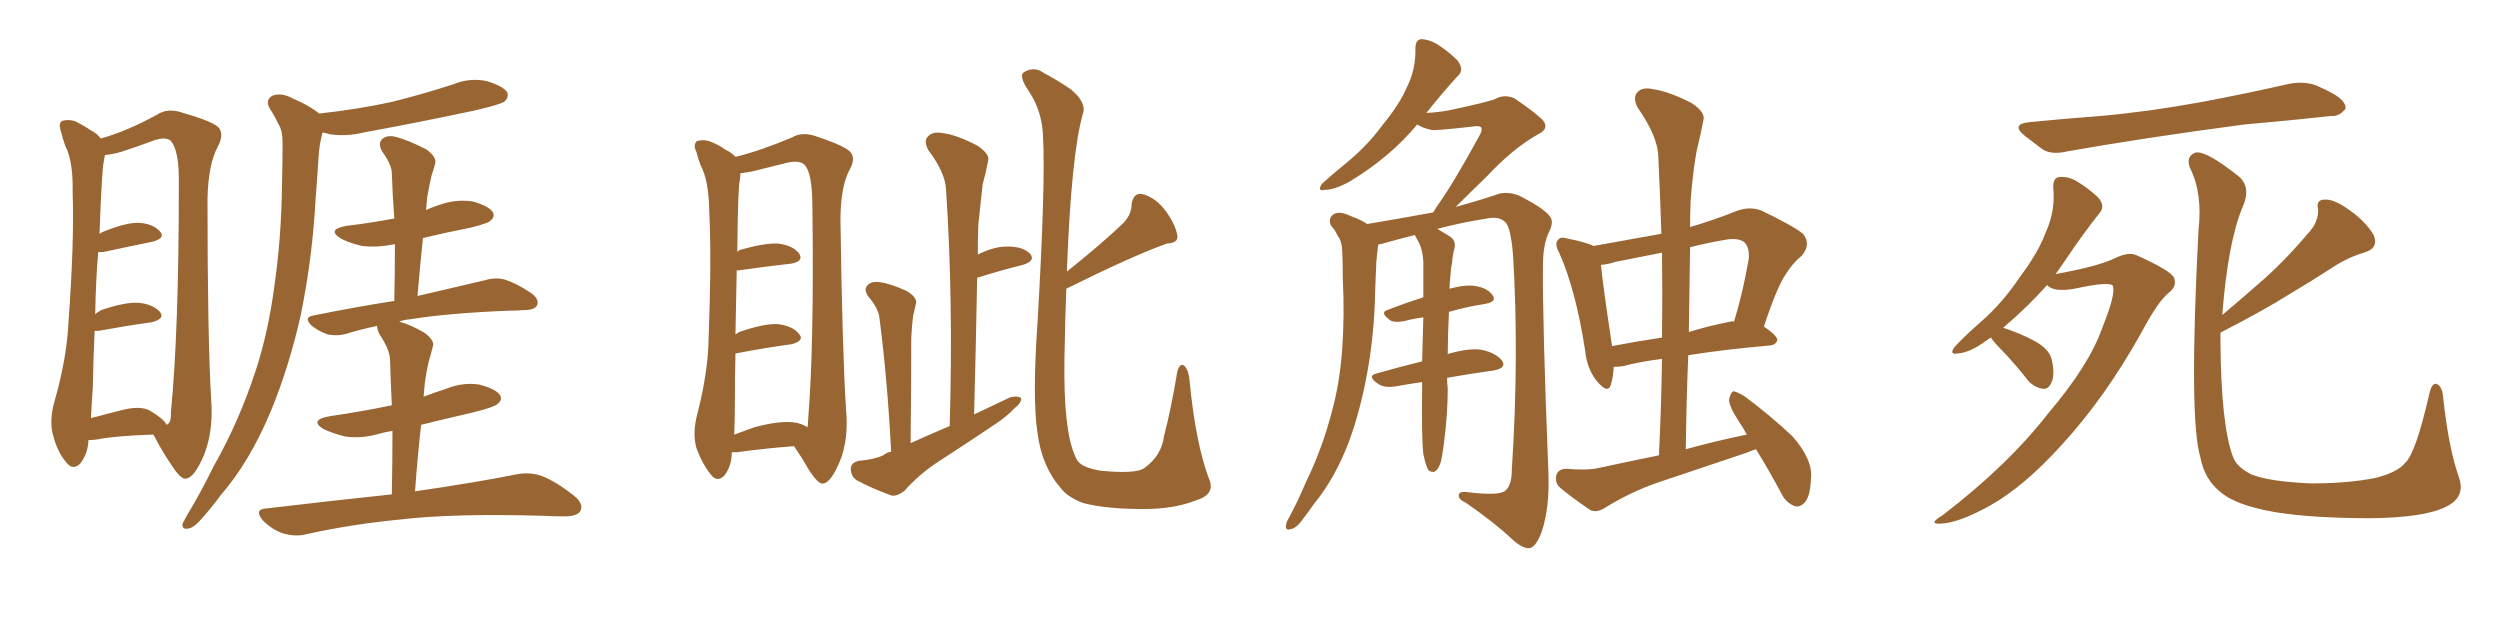 <svg xmlns="http://www.w3.org/2000/svg" xmlns:xlink="http://www.w3.org/1999/xlink" width="600" height="150"><path fill="#996633" padding="10" d="M76.61 27.25L76.61 27.25Q85.99 26.22 94.04 24.46L94.04 24.46Q101.66 22.56 108.84 20.21L108.84 20.21Q112.79 18.60 116.89 19.48L116.89 19.48Q120.70 20.65 121.73 22.12L121.73 22.12Q122.17 23.29 121.14 24.32L121.14 24.32Q120.26 25.05 113.96 26.51L113.96 26.51Q100.20 29.44 87.30 31.79L87.30 31.79Q83.20 32.81 79.25 32.23L79.25 32.23Q78.08 31.93 77.49 31.79L77.49 31.79Q77.34 31.93 77.34 32.08L77.34 32.08Q76.61 34.86 76.46 37.65L76.46 37.65Q76.17 42.48 75.73 47.90L75.73 47.90Q75 61.67 72.22 75.44L72.22 75.44Q69.43 87.89 65.04 98.58L65.04 98.58Q59.91 110.89 52.88 118.95L52.88 118.95Q50.98 121.58 48.63 124.22L48.63 124.22Q46.58 126.71 45.12 126.86L45.12 126.86Q43.65 127.15 43.80 125.68L43.80 125.68Q44.24 124.80 44.82 123.78L44.82 123.78Q48.19 118.21 51.27 111.91L51.27 111.91Q57.28 101.37 61.38 88.92L61.38 88.92Q64.45 79.54 65.92 68.12L65.92 68.12Q67.53 56.98 67.68 44.09L67.68 44.09Q67.82 38.82 67.82 34.42L67.82 34.42Q67.82 31.20 66.80 29.74L66.80 29.74Q65.77 27.54 64.75 26.07L64.75 26.07Q63.57 24.02 65.33 23.00L65.33 23.00Q67.38 22.12 70.17 23.58L70.17 23.58Q74.27 25.34 76.61 27.25ZM99.61 117.92L99.61 117.92Q114.70 115.72 124.07 113.82L124.07 113.82Q127.29 113.23 130.08 114.26L130.08 114.26Q133.45 115.58 137.55 118.80L137.55 118.80Q140.19 120.85 139.31 122.61L139.31 122.61Q138.57 123.93 135.50 123.93L135.50 123.93Q132.71 123.93 129.93 123.78L129.93 123.78Q108.98 123.19 96.24 124.66L96.24 124.66Q84.23 125.83 73.68 128.17L73.68 128.17Q71.19 128.91 67.97 128.03L67.97 128.03Q65.33 127.15 63.13 124.95L63.13 124.95Q60.79 122.17 64.01 122.02L64.01 122.02Q79.98 120.12 94.04 118.65L94.04 118.65Q94.19 110.60 94.19 103.42L94.19 103.42Q92.29 103.71 90.82 104.15L90.82 104.15Q86.72 105.32 82.76 104.74L82.76 104.74Q79.83 104.00 77.64 102.98L77.64 102.98Q74.12 100.78 79.10 99.90L79.10 99.90Q87.01 98.73 94.04 97.27L94.04 97.27Q93.75 91.41 93.60 86.13L93.60 86.13Q93.46 83.79 91.11 80.27L91.11 80.27Q90.38 78.81 90.53 78.22L90.53 78.22Q86.28 79.10 83.06 80.13L83.06 80.13Q81.01 80.71 78.66 80.27L78.66 80.27Q76.46 79.54 74.71 78.08L74.71 78.08Q72.80 76.17 75.15 75.73L75.15 75.73Q85.25 73.68 94.63 72.22L94.63 72.22Q94.78 64.89 94.78 58.59L94.78 58.59Q90.53 59.47 86.87 59.03L86.87 59.03Q83.79 58.30 81.88 57.28L81.88 57.28Q78.22 55.08 83.20 54.20L83.20 54.20Q89.21 53.47 94.63 52.44L94.63 52.44Q94.19 46.58 94.04 41.60L94.04 41.60Q94.04 39.55 91.70 36.33L91.70 36.33Q90.67 34.42 91.70 33.40L91.70 33.40Q92.87 32.37 94.78 32.81L94.78 32.81Q97.85 33.54 102.39 35.89L102.39 35.89Q104.88 37.79 104.44 39.26L104.44 39.26Q104.15 40.43 103.56 42.19L103.56 42.19Q103.13 44.09 102.54 47.17L102.54 47.17Q102.39 48.63 102.25 50.39L102.25 50.39Q103.56 49.80 105.32 49.22L105.32 49.22Q109.28 47.75 113.38 48.34L113.38 48.34Q117.19 49.37 118.21 50.83L118.21 50.83Q118.95 52.00 117.63 53.03L117.63 53.03Q117.04 53.61 112.94 54.64L112.94 54.64Q106.93 55.81 101.51 57.13L101.51 57.13Q100.78 63.87 100.20 71.04L100.20 71.04Q110.30 68.70 116.46 67.24L116.46 67.24Q118.95 66.50 121.14 67.09L121.14 67.09Q123.93 67.97 127.44 70.31L127.44 70.31Q129.49 71.78 128.91 73.24L128.91 73.24Q128.32 74.41 125.98 74.41L125.98 74.41Q124.07 74.56 122.17 74.56L122.17 74.56Q107.52 75.15 98.58 76.61L98.58 76.61Q96.83 76.76 95.80 77.20L95.80 77.20Q98.58 77.93 101.81 79.83L101.81 79.83Q104.44 81.74 103.86 83.20L103.86 83.20Q103.56 84.52 102.98 86.43L102.98 86.43Q102.39 88.77 101.95 91.99L101.95 91.99Q101.81 93.46 101.66 95.21L101.66 95.21Q104.30 94.19 107.08 93.31L107.08 93.31Q111.04 91.70 114.99 92.29L114.99 92.29Q118.95 93.31 119.97 94.78L119.97 94.78Q120.70 95.95 119.38 96.97L119.38 96.97Q118.65 97.71 113.38 99.02L113.38 99.02Q106.93 100.49 101.07 101.95L101.07 101.95Q100.20 109.57 99.61 117.92ZM21.24 105.62L21.24 105.62Q21.09 108.98 19.19 111.33L19.19 111.33Q17.43 112.94 15.97 111.04L15.97 111.04Q13.77 108.54 12.74 104.44L12.74 104.44Q11.72 100.93 13.18 95.95L13.18 95.95Q15.97 86.13 16.41 77.78L16.41 77.78Q17.87 57.57 17.43 46.00L17.43 46.00Q17.58 38.67 15.67 35.01L15.67 35.01Q15.09 33.40 14.65 31.64L14.65 31.64Q13.92 29.59 14.94 29.00L14.94 29.00Q16.70 28.56 18.16 29.15L18.16 29.15Q20.21 30.18 21.68 31.20L21.68 31.20Q23.58 32.23 24.17 33.25L24.17 33.25Q30.47 31.49 37.65 27.54L37.65 27.54Q40.28 25.78 43.95 27.10L43.95 27.10Q51.56 29.30 52.59 30.76L52.59 30.76Q53.76 32.37 52.29 35.16L52.29 35.16Q49.95 39.40 49.80 47.90L49.80 47.90Q49.80 80.86 50.68 95.95L50.68 95.95Q51.27 103.42 48.93 109.28L48.93 109.28Q46.58 114.70 44.68 114.84L44.68 114.84Q43.51 115.28 41.16 111.62L41.16 111.62Q38.96 108.40 37.06 104.74L37.06 104.74Q36.91 104.44 36.77 104.30L36.77 104.30Q27.69 104.59 23.29 105.47L23.29 105.47Q22.12 105.62 21.24 105.62ZM36.04 98.58L36.04 98.58L36.04 98.58Q39.40 100.63 39.99 101.95L39.99 101.95Q41.16 101.51 41.02 98.88L41.02 98.88Q42.92 79.54 42.92 44.38L42.92 44.38Q43.07 35.89 40.87 33.69L40.87 33.69Q39.40 32.67 36.18 33.98L36.18 33.98Q32.23 35.45 29.00 36.47L29.00 36.47Q26.95 37.06 25.20 37.21L25.20 37.21Q25.05 37.79 24.90 38.82L24.90 38.82Q24.46 40.58 23.88 56.10L23.88 56.10Q24.17 55.96 24.32 55.81L24.32 55.81Q29.88 53.47 33.11 53.47L33.11 53.47Q36.62 53.61 38.38 55.52L38.38 55.52Q39.84 57.13 36.62 58.01L36.62 58.01Q31.49 59.03 24.76 60.50L24.76 60.50Q24.02 60.50 23.58 60.50L23.58 60.50Q23.00 66.94 22.85 75.44L22.85 75.44Q23.44 74.85 24.32 74.41L24.32 74.41Q29.88 72.51 33.11 72.66L33.11 72.66Q36.62 72.95 38.38 74.85L38.38 74.85Q39.70 76.46 36.47 77.34L36.47 77.34Q30.91 78.08 23.73 79.39L23.73 79.39Q23.14 79.39 22.71 79.39L22.71 79.39Q22.41 85.84 22.27 93.02L22.27 93.02Q21.97 97.12 21.83 100.34L21.83 100.34Q25.20 99.46 29.15 98.44L29.15 98.44Q33.69 97.27 36.04 98.58ZM190.58 107.08L190.58 107.08Q184.42 107.52 176.81 108.54L176.81 108.54Q176.07 108.54 175.63 108.54L175.63 108.54Q175.63 111.77 173.88 114.11L173.88 114.11Q172.12 115.87 170.65 113.96L170.65 113.96Q168.60 111.47 167.14 107.52L167.14 107.52Q166.11 104.00 167.43 99.02L167.43 99.02Q169.92 89.36 170.07 81.30L170.07 81.30Q170.80 61.52 170.21 50.39L170.21 50.39Q170.07 43.21 168.16 39.70L168.16 39.70Q167.58 38.23 167.14 36.47L167.14 36.47Q166.26 34.72 167.29 33.84L167.29 33.84Q169.04 33.40 170.51 33.98L170.51 33.98Q172.71 34.86 174.02 35.89L174.02 35.89Q175.63 36.62 176.51 37.65L176.51 37.65Q182.52 36.18 190.14 32.96L190.14 32.96Q192.63 31.49 196.14 32.81L196.14 32.81Q203.17 35.16 204.20 36.62L204.20 36.62Q205.37 38.09 203.91 40.72L203.91 40.72Q201.71 44.82 201.71 52.88L201.71 52.88Q202.15 83.79 203.03 98.00L203.03 98.00Q203.76 105.32 201.56 110.74L201.56 110.74Q199.37 115.87 197.61 116.02L197.61 116.02Q196.58 116.46 194.24 112.94L194.24 112.94Q192.48 109.86 190.58 107.08ZM176.37 96.24L176.37 96.24Q176.37 100.78 176.22 104.30L176.22 104.30Q178.71 103.42 181.05 102.54L181.05 102.54Q187.06 100.93 190.58 101.37L190.58 101.37Q192.48 101.66 193.80 102.54L193.80 102.54Q193.95 101.81 193.95 100.78L193.95 100.78Q195.41 82.62 194.97 49.51L194.97 49.51Q194.97 41.46 193.07 39.55L193.07 39.55Q191.75 38.23 188.09 39.26L188.09 39.26Q183.98 40.28 180.47 41.16L180.47 41.16Q178.71 41.46 177.69 41.60L177.69 41.60Q177.69 42.33 177.54 43.36L177.54 43.36Q177.10 44.97 176.95 60.50L176.95 60.50Q177.25 60.06 177.83 59.91L177.83 59.91Q183.54 58.30 186.77 58.45L186.77 58.45Q190.28 58.89 191.75 60.79L191.75 60.79Q193.07 62.70 189.84 63.28L189.84 63.28Q184.42 63.87 177.25 64.89L177.25 64.89Q176.95 64.89 176.81 64.89L176.81 64.89Q176.66 71.34 176.51 80.27L176.51 80.27Q177.25 79.69 177.83 79.54L177.83 79.54Q183.40 77.64 186.62 77.78L186.62 77.78Q190.28 78.22 191.75 80.13L191.75 80.13Q193.21 81.74 189.99 82.62L189.99 82.62Q184.28 83.35 176.66 84.81L176.66 84.81Q176.66 84.81 176.51 84.81L176.51 84.81Q176.37 90.09 176.37 96.24ZM256.05 65.19L256.05 65.19Q264.84 58.15 269.82 53.32L269.82 53.32Q271.58 51.27 271.58 49.07L271.58 49.07Q272.02 46.14 274.22 46.58L274.22 46.58Q277.44 47.46 279.79 50.68L279.79 50.68Q282.13 53.91 282.57 56.54L282.57 56.54Q282.86 58.30 280.08 58.45L280.08 58.45Q272.17 61.23 255.91 69.29L255.91 69.29Q255.62 76.90 255.47 85.84L255.47 85.84Q255.18 102.98 257.96 109.28L257.96 109.28Q258.54 110.89 259.57 111.47L259.57 111.47Q260.74 112.35 263.96 112.94L263.96 112.94Q268.07 113.38 270.85 113.23L270.85 113.23Q273.78 113.09 274.80 112.21L274.80 112.21Q278.76 109.28 279.35 104.74L279.35 104.74Q281.10 98.00 282.57 89.06L282.57 89.06Q283.30 86.87 284.33 87.89L284.33 87.89Q285.35 89.06 285.50 91.41L285.50 91.41Q286.96 106.49 290.19 114.99L290.19 114.99Q291.80 118.65 286.96 120.12L286.96 120.12Q281.69 122.17 274.51 122.17L274.51 122.17Q265.28 122.17 259.86 120.70L259.86 120.70Q256.20 119.24 254.74 117.33L254.74 117.33Q250.05 112.06 249.02 104.00L249.02 104.00Q247.71 95.80 249.02 77.20L249.02 77.20Q250.93 44.09 250.34 33.11L250.34 33.11Q250.20 26.81 246.97 21.97L246.97 21.97Q244.34 18.16 245.80 17.29L245.80 17.29Q248.29 15.82 250.63 17.58L250.63 17.58Q253.71 19.19 256.93 21.39L256.93 21.39Q260.89 24.61 259.86 27.39L259.86 27.39Q257.08 37.35 256.05 65.19ZM218.55 106.35L218.55 106.35L218.55 106.35Q223.39 104.15 227.93 102.25L227.93 102.25Q228.81 71.63 227.05 45.56L227.05 45.56Q226.90 41.46 222.80 36.04L222.80 36.04Q221.63 33.84 222.66 32.81L222.66 32.81Q223.83 31.49 226.17 31.93L226.17 31.93Q229.69 32.37 234.67 35.01L234.67 35.01Q237.60 37.06 237.16 38.53L237.16 38.53Q236.72 41.02 235.84 44.24L235.84 44.24Q235.40 48.05 234.81 53.76L234.81 53.76Q234.67 57.42 234.67 61.08L234.67 61.08Q238.62 59.18 241.41 59.18L241.41 59.18Q245.21 59.03 247.12 60.79L247.12 60.79Q248.73 62.55 245.51 63.57L245.51 63.57Q240.67 64.75 234.52 66.65L234.52 66.65Q234.23 82.32 233.79 99.46L233.79 99.46Q238.33 97.27 242.43 95.36L242.43 95.36Q244.04 94.92 245.07 95.51L245.07 95.51Q245.21 96.68 243.46 98.00L243.46 98.00Q241.70 99.90 239.06 101.66L239.06 101.66Q232.32 106.20 225.29 110.74L225.29 110.74Q220.75 113.67 217.09 117.77L217.09 117.77Q215.48 119.09 214.01 118.95L214.01 118.95Q209.18 117.19 205.66 115.28L205.66 115.28Q204.20 114.40 204.20 112.50L204.20 112.50Q204.20 111.04 206.10 110.60L206.10 110.60Q209.77 110.30 211.96 109.28L211.96 109.28Q212.84 108.54 213.87 108.40L213.87 108.40Q212.99 91.11 211.08 76.46L211.08 76.46Q210.94 74.12 208.30 71.04L208.30 71.04Q207.28 69.43 208.15 68.55L208.15 68.55Q208.89 67.53 210.79 67.68L210.79 67.68Q213.57 67.97 217.68 69.87L217.68 69.87Q220.02 71.34 219.87 72.66L219.87 72.66Q219.58 73.97 219.14 75.88L219.14 75.88Q218.85 78.08 218.70 81.15L218.70 81.15Q218.70 93.16 218.55 106.35ZM421.44 107.81L421.44 107.81Q420.12 108.25 419.09 108.69L419.09 108.69Q408.69 112.21 398.14 115.72L398.14 115.72Q391.26 118.07 384.96 122.02L384.96 122.02Q383.20 123.05 381.74 122.46L381.74 122.46Q377.20 119.38 374.41 117.04L374.41 117.04Q373.10 115.87 373.54 113.96L373.54 113.96Q373.97 112.65 375.73 112.50L375.73 112.50Q380.71 112.94 383.50 112.35L383.50 112.35Q390.97 110.74 398.14 109.28L398.14 109.28Q398.73 97.27 398.88 86.13L398.88 86.13Q393.16 86.87 389.50 87.89L389.50 87.89Q388.33 88.04 387.30 88.04L387.30 88.04Q387.16 90.67 386.57 92.43L386.57 92.43Q385.84 94.63 383.20 91.41L383.20 91.41Q380.86 88.48 380.42 84.08L380.42 84.08Q378.22 69.73 374.27 60.79L374.27 60.79Q372.95 58.45 373.97 57.57L373.97 57.57Q374.41 56.69 376.32 57.28L376.32 57.28Q380.71 58.15 382.47 59.03L382.47 59.03Q390.67 57.57 398.73 56.10L398.73 56.10Q398.44 46.73 398.00 37.79L398.00 37.79Q398.00 32.96 393.02 25.78L393.02 25.78Q391.85 23.58 392.87 22.27L392.87 22.27Q394.04 20.80 396.68 21.39L396.68 21.39Q400.63 21.97 406.05 24.76L406.05 24.76Q409.28 26.95 408.84 28.71L408.84 28.71Q408.25 31.93 407.23 36.04L407.23 36.04Q406.35 40.72 405.76 47.90L405.76 47.90Q405.62 51.27 405.62 54.49L405.62 54.49Q411.18 52.88 417.04 50.54L417.04 50.54Q420.12 49.51 422.75 50.54L422.75 50.54Q430.37 54.20 432.71 56.10L432.71 56.10Q434.77 58.59 432.42 61.38L432.42 61.38Q430.37 62.99 428.61 65.77L428.61 65.77Q426.42 68.99 423.34 78.37L423.34 78.37Q426.56 80.57 426.56 81.59L426.56 81.59Q426.27 82.76 424.80 82.91L424.80 82.91Q413.23 83.94 405.18 85.25L405.18 85.25Q404.74 96.24 404.59 107.81L404.59 107.81Q412.06 105.76 419.24 104.30L419.24 104.30Q418.21 102.39 417.19 100.93L417.19 100.93Q414.84 97.27 414.99 95.80L414.99 95.80Q415.43 94.04 416.02 93.90L416.02 93.90Q416.89 94.04 418.65 95.07L418.65 95.07Q424.95 99.76 430.22 104.74L430.22 104.74Q435.21 110.45 434.62 114.99L434.62 114.99Q434.47 119.09 433.15 120.56L433.15 120.56Q431.98 121.88 430.66 121.44L430.66 121.44Q428.76 120.70 427.73 118.80L427.73 118.80Q424.51 112.79 421.44 107.81ZM398.88 81.01L398.88 81.01Q399.02 70.46 398.88 60.64L398.88 60.64Q393.02 61.82 387.74 62.84L387.74 62.84Q385.99 63.43 384.23 63.57L384.23 63.57Q384.67 68.26 386.87 82.91L386.87 82.91Q386.87 82.91 386.87 83.06L386.87 83.06Q392.29 82.03 398.88 81.01ZM405.62 59.33L405.62 59.33Q405.47 69.43 405.32 79.69L405.32 79.69Q410.01 78.22 415.28 77.20L415.28 77.20Q415.72 77.05 416.16 77.20L416.16 77.20Q418.21 70.61 419.68 62.26L419.68 62.26Q419.97 59.47 418.65 58.15L418.65 58.15Q417.19 56.98 413.96 57.57L413.96 57.57Q409.72 58.30 405.62 59.33ZM347.31 90.67L347.31 90.67L347.31 90.67Q347.31 92.14 347.46 93.16L347.46 93.16Q347.46 99.46 346.58 106.05L346.58 106.05Q346.14 109.72 345.70 111.18L345.70 111.18Q345.12 112.79 344.24 113.23L344.24 113.23Q343.36 113.38 342.77 112.79L342.77 112.79Q342.19 111.77 341.60 108.98L341.60 108.98Q341.16 105.03 341.31 93.46L341.31 93.46Q341.31 92.29 341.31 91.70L341.31 91.70Q338.23 92.14 335.01 92.72L335.01 92.72Q332.23 93.16 330.76 92.14L330.76 92.14Q327.98 90.23 330.32 89.65L330.32 89.65Q335.45 88.18 341.31 86.72L341.31 86.72Q341.46 81.01 341.60 76.17L341.60 76.17Q339.26 76.46 337.06 77.05L337.06 77.05Q334.72 77.49 333.69 76.90L333.69 76.90Q331.05 75 332.96 74.41L332.96 74.41Q337.06 72.80 341.60 71.34L341.60 71.34Q341.60 66.50 341.60 62.84L341.60 62.84Q341.46 59.91 340.43 58.01L340.43 58.01Q339.99 57.28 339.55 56.40L339.55 56.40Q335.01 57.57 331.35 58.59L331.35 58.59Q330.91 58.59 330.76 58.74L330.76 58.74Q330.76 58.74 330.76 58.89L330.76 58.89Q330.47 60.94 330.32 62.84L330.32 62.84Q330.18 66.36 330.03 70.02L330.03 70.02Q329.88 79.83 328.13 89.50L328.13 89.50Q326.51 98.44 323.73 106.05L323.73 106.05Q320.36 114.84 315.53 120.70L315.53 120.70Q314.21 122.61 312.74 124.51L312.74 124.51Q311.13 126.86 309.67 127.00L309.67 127.00Q308.50 127.44 308.64 125.98L308.64 125.98Q308.79 125.10 309.38 124.22L309.38 124.22Q311.57 120.12 313.48 115.58L313.48 115.58Q317.29 107.81 319.63 98.88L319.63 98.88Q321.53 91.99 322.12 83.94L322.12 83.94Q322.71 75.73 322.27 66.80L322.27 66.80Q322.27 62.99 322.12 59.91L322.12 59.91Q321.97 57.71 321.09 56.69L321.09 56.69Q320.36 55.08 319.48 54.20L319.48 54.20Q318.60 52.44 320.07 51.42L320.07 51.42Q321.53 50.54 324.17 51.86L324.17 51.86Q326.66 52.73 328.13 53.76L328.13 53.76Q336.04 52.44 343.95 50.98L343.95 50.98Q344.38 50.24 344.97 49.37L344.97 49.37Q348.78 44.09 355.08 32.52L355.08 32.52Q355.96 31.05 355.37 30.47L355.37 30.47Q354.93 30.18 353.91 30.32L353.91 30.32Q344.97 31.35 343.65 31.20L343.65 31.20Q341.46 30.76 340.14 29.88L340.14 29.88Q333.69 37.65 324.02 43.51L324.02 43.51Q320.36 45.56 318.02 45.56L318.02 45.56Q315.97 46.00 317.29 44.09L317.29 44.09Q319.34 42.19 323.29 38.96L323.29 38.96Q328.13 35.01 331.79 30.03L331.79 30.03Q335.89 25.05 337.65 20.95L337.65 20.95Q339.84 16.55 339.70 11.57L339.70 11.57Q339.70 9.52 341.16 9.38L341.16 9.38Q343.07 9.52 344.82 10.55L344.82 10.55Q347.61 12.30 349.80 14.50L349.80 14.50Q351.56 16.85 349.80 18.31L349.80 18.31Q346.29 22.12 342.33 27.10L342.33 27.10Q345.26 26.95 347.61 26.51L347.61 26.51Q357.86 24.32 358.89 23.73L358.89 23.73Q361.08 22.56 363.43 23.58L363.43 23.58Q368.41 26.95 370.31 28.86L370.31 28.86Q371.92 30.91 369.14 32.23L369.14 32.23Q363.13 35.60 356.84 42.33L356.84 42.33Q352.15 46.88 349.37 49.66L349.37 49.66Q356.25 47.75 359.91 46.44L359.91 46.44Q362.40 46.00 364.75 47.02L364.75 47.02Q370.46 49.95 371.92 51.86L371.92 51.86Q373.10 53.17 371.63 55.96L371.63 55.96Q370.31 58.89 370.31 63.72L370.31 63.72Q370.17 77.20 371.63 113.67L371.63 113.67Q371.92 121.88 370.02 127.59L370.02 127.59Q368.70 131.10 367.24 131.54L367.24 131.54Q365.63 131.84 362.99 129.49L362.99 129.49Q359.03 125.68 351.86 120.70L351.86 120.70Q350.24 119.97 350.10 119.09L350.10 119.09Q349.95 117.92 351.86 118.07L351.86 118.07Q359.77 119.09 361.23 117.77L361.23 117.77Q362.84 116.60 362.84 112.65L362.84 112.65Q364.60 85.40 363.13 61.23L363.13 61.23Q362.55 54.05 361.08 53.17L361.08 53.17Q359.62 51.86 356.84 52.44L356.84 52.44Q350.39 53.47 344.97 54.93L344.97 54.93Q346.14 55.66 347.90 56.69L347.90 56.69Q349.51 57.71 349.07 59.62L349.07 59.62Q348.63 61.23 348.49 63.13L348.49 63.13Q348.19 64.45 348.05 66.65L348.05 66.65Q347.90 67.97 347.90 69.29L347.90 69.29Q351.12 68.41 353.32 68.55L353.32 68.55Q356.69 68.85 358.15 70.75L358.15 70.75Q359.47 72.36 356.40 72.95L356.40 72.95Q352.29 73.54 347.75 74.85L347.75 74.85Q347.46 80.86 347.46 84.96L347.46 84.96Q352.44 83.50 355.52 83.94L355.52 83.94Q359.03 84.67 360.50 86.57L360.50 86.57Q361.67 88.33 358.45 88.92L358.45 88.92Q353.17 89.65 347.31 90.67ZM487.21 29.30L487.21 29.30Q496.14 28.42 504.20 27.83L504.20 27.83Q515.63 26.81 528.52 24.46L528.52 24.46Q539.36 22.41 549.61 20.07L549.61 20.07Q553.13 19.48 555.91 20.51L555.91 20.51Q558.54 21.68 559.57 22.27L559.57 22.27Q563.09 24.17 562.94 26.07L562.94 26.07Q561.47 27.98 559.57 27.83L559.57 27.83Q550.20 28.86 538.62 29.88L538.62 29.88Q514.31 33.11 496.14 36.33L496.14 36.33Q492.48 37.21 490.28 35.89L490.28 35.89Q487.94 34.13 486.04 32.67L486.04 32.67Q482.37 29.74 487.21 29.30ZM477.83 81.01L477.83 81.01Q477.10 81.45 476.51 81.88L476.51 81.88Q472.71 84.67 469.92 84.81L469.92 84.81Q467.72 85.25 469.04 83.35L469.04 83.35Q471.09 81.01 475.63 77.05L475.63 77.05Q480.76 72.51 484.86 66.36L484.86 66.36Q489.26 60.50 491.02 55.66L491.02 55.66Q493.36 50.54 492.77 44.82L492.77 44.82Q492.77 42.63 494.24 42.48L494.24 42.48Q496.29 42.33 498.19 43.36L498.19 43.36Q501.12 45.12 503.47 47.31L503.47 47.31Q505.37 49.37 503.91 51.12L503.91 51.12Q499.80 56.25 495.41 62.84L495.41 62.84Q494.38 64.31 493.36 65.77L493.36 65.77Q503.17 64.01 507.28 62.11L507.28 62.11Q510.79 60.35 512.70 61.23L512.70 61.23Q520.90 64.89 521.78 66.65L521.78 66.65Q522.51 68.70 520.61 70.17L520.61 70.17Q517.97 72.22 514.01 79.69L514.01 79.69Q505.22 95.51 494.53 107.08L494.53 107.08Q485.74 116.75 477.69 121.29L477.69 121.29Q470.07 125.54 465.67 125.68L465.67 125.68Q462.60 125.83 466.26 123.63L466.26 123.63Q481.93 111.62 491.60 99.17L491.60 99.17Q501.42 87.60 504.49 78.81L504.49 78.81Q507.71 70.90 507.13 68.70L507.13 68.70Q506.69 67.38 497.90 69.29L497.90 69.29Q492.77 70.17 491.31 68.41L491.31 68.41Q486.62 73.68 480.76 78.66L480.76 78.66Q484.86 79.98 488.38 81.88L488.38 81.88Q492.04 83.94 492.48 86.57L492.48 86.57Q493.21 90.09 492.33 91.85L492.33 91.85Q491.60 93.46 490.28 93.31L490.28 93.31Q488.38 93.02 486.91 91.55L486.91 91.55Q483.84 87.60 480.76 84.38L480.76 84.38Q478.42 82.03 477.83 81.01ZM532.91 79.83L532.91 79.83L532.91 79.83Q532.91 81.01 532.91 82.03L532.91 82.03Q533.06 101.81 535.84 109.42L535.84 109.42Q536.57 111.91 540.23 113.82L540.23 113.82Q544.48 115.58 554.59 116.02L554.59 116.02Q563.53 116.02 570.12 114.70L570.12 114.70Q575.39 113.38 577.29 111.04L577.29 111.04Q579.79 108.69 583.01 94.63L583.01 94.63Q583.74 91.41 585.06 92.29L585.06 92.29Q586.23 93.02 586.38 95.65L586.38 95.65Q587.70 107.52 590.04 114.26L590.04 114.26Q591.94 119.24 587.11 121.58L587.11 121.58Q581.98 124.22 569.09 124.37L569.09 124.37Q554.88 124.37 545.95 122.90L545.95 122.90Q536.72 121.29 533.06 118.21L533.06 118.21Q529.10 115.14 528.08 109.72L528.08 109.72Q525.29 100.49 527.64 55.22L527.64 55.22Q528.66 46.44 525.59 40.28L525.59 40.28Q524.56 37.50 526.90 36.62L526.90 36.62Q529.39 36.04 537.30 42.33L537.30 42.33Q540.38 44.97 538.18 49.80L538.18 49.80Q534.67 58.30 533.35 75.59L533.35 75.59Q538.92 70.90 543.90 66.50L543.90 66.50Q548.88 61.96 553.86 56.10L553.86 56.10Q556.49 53.32 556.35 50.24L556.35 50.24Q555.76 47.90 557.96 47.90L557.96 47.90Q560.16 47.75 563.82 50.39L563.82 50.39Q567.77 53.17 569.68 56.40L569.68 56.40Q571.00 59.62 567.33 60.64L567.33 60.64Q563.38 61.82 559.86 64.16L559.86 64.16Q554.88 67.38 549.46 70.61L549.46 70.61Q543.16 74.56 532.91 79.83Z"/></svg>